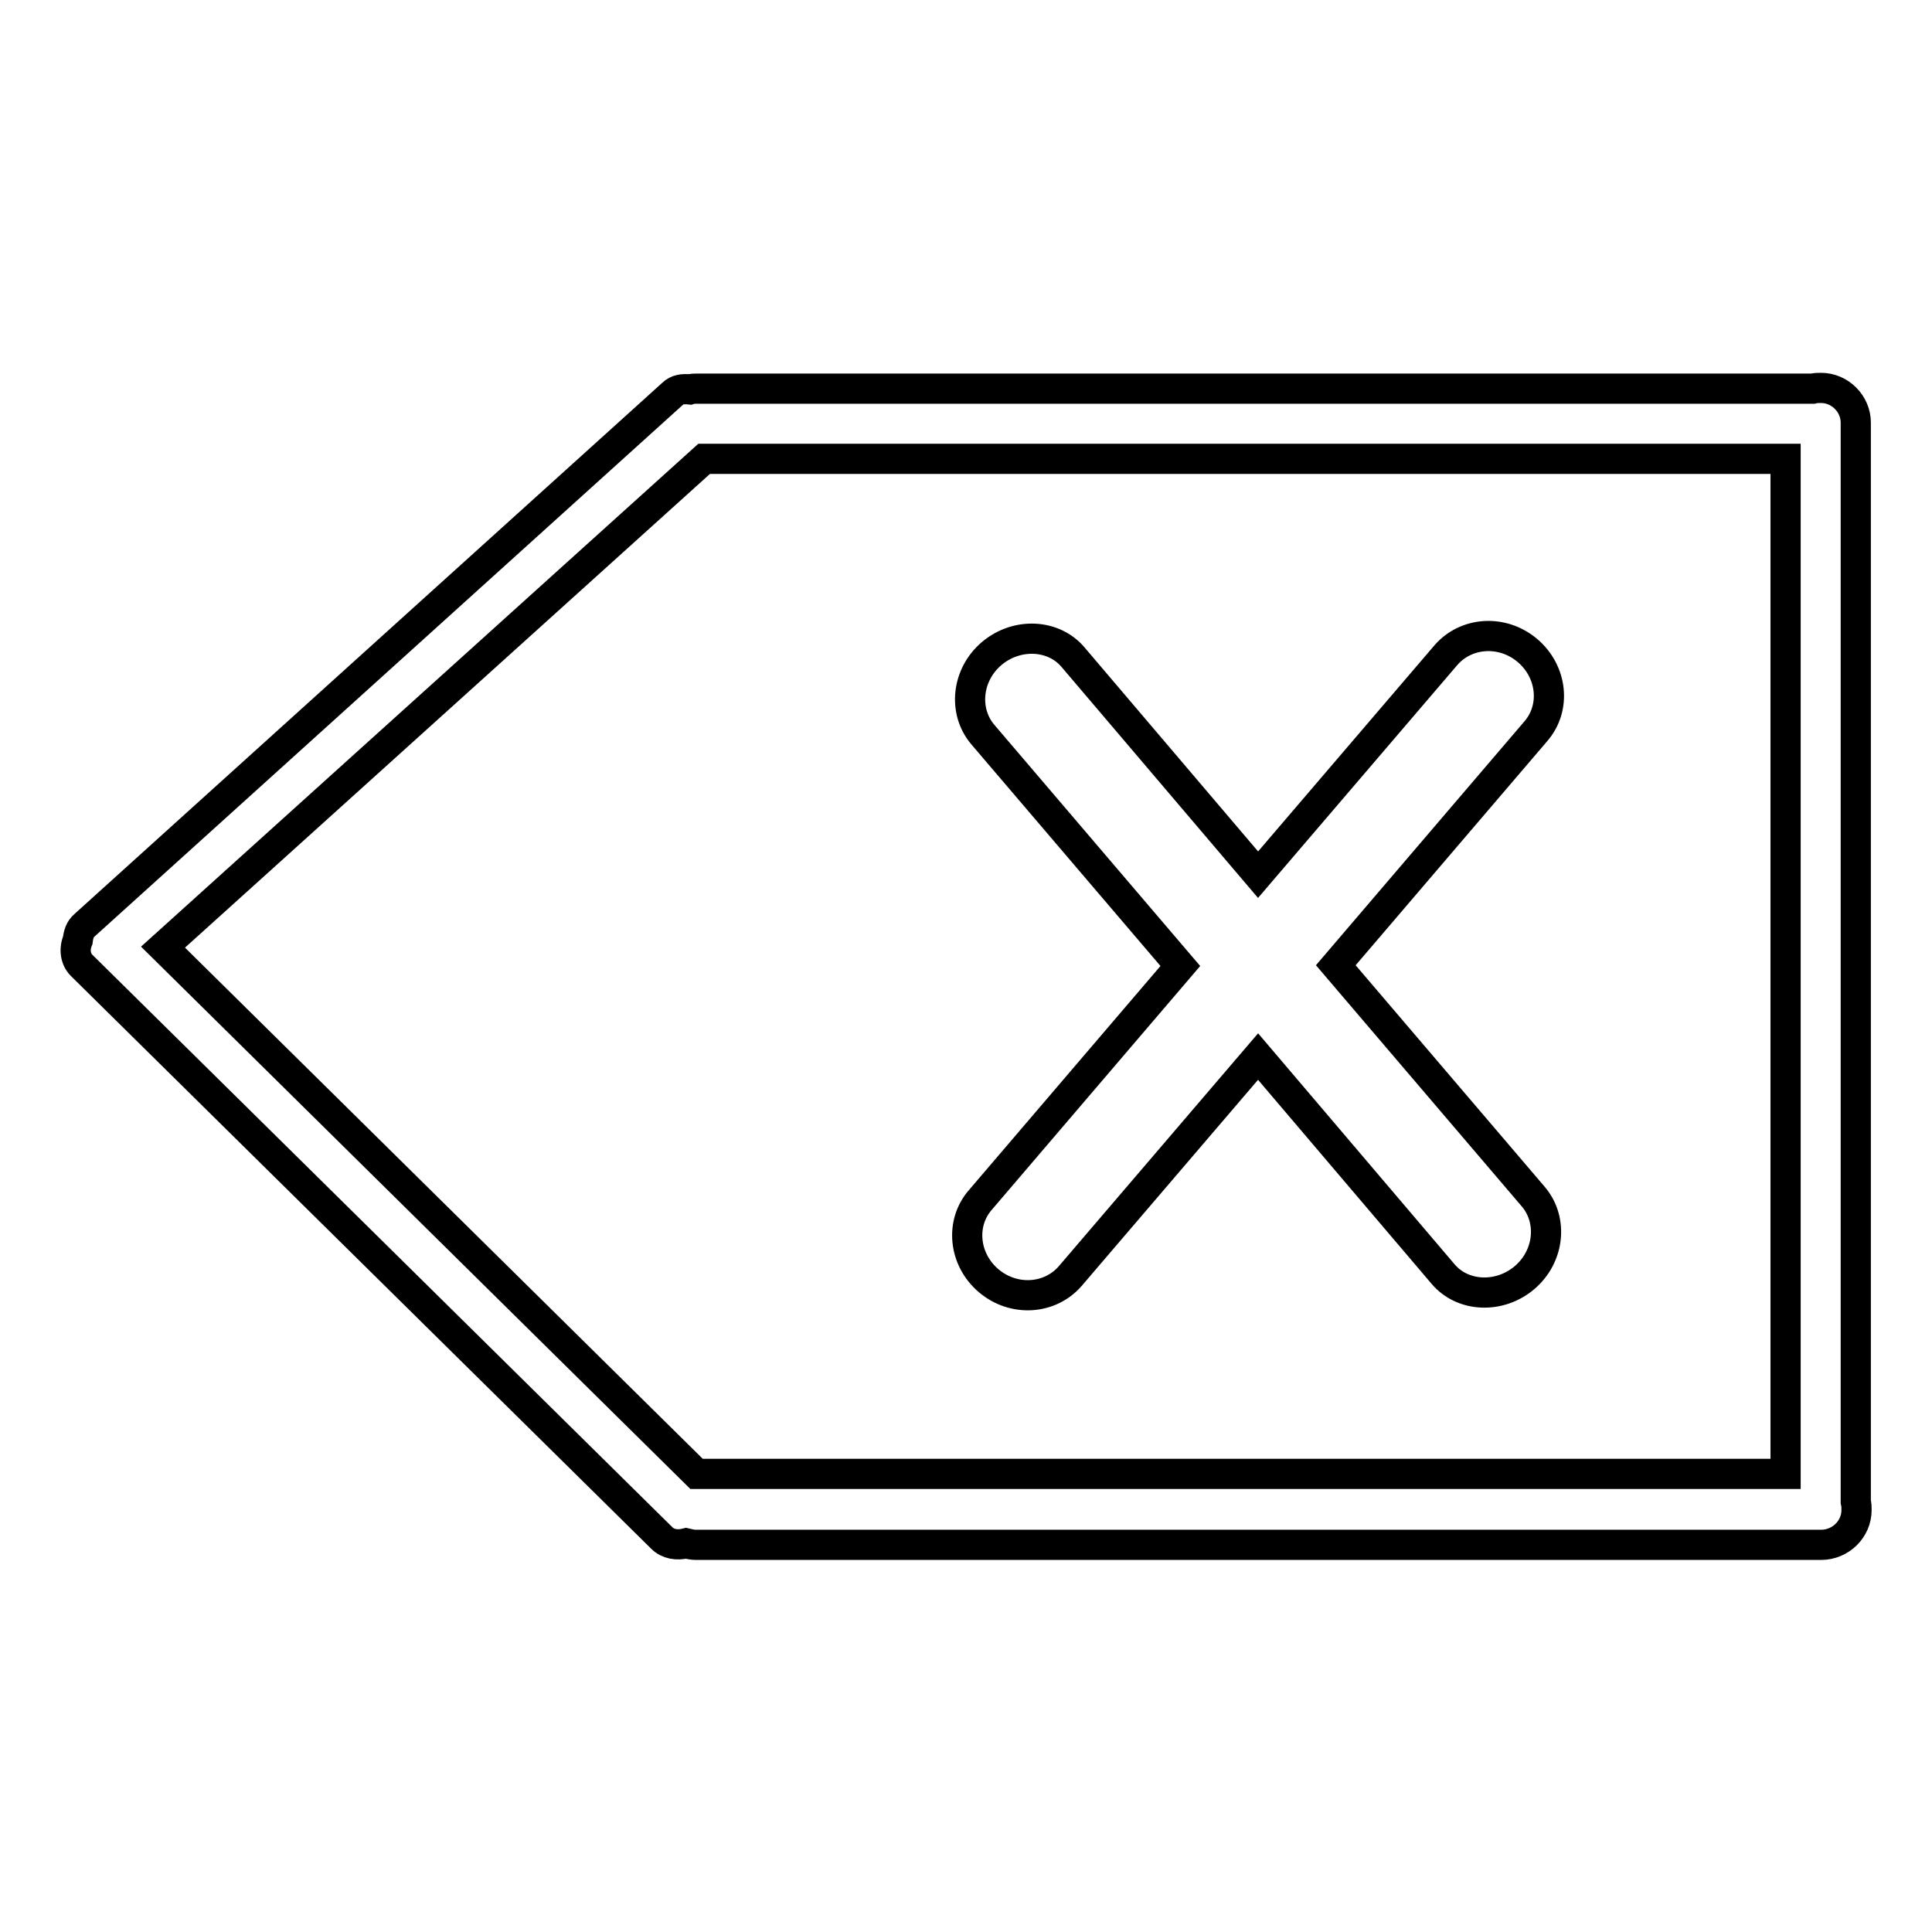 <?xml version="1.0" encoding="utf-8"?>
<!-- Svg Vector Icons : http://www.onlinewebfonts.com/icon -->
<!DOCTYPE svg PUBLIC "-//W3C//DTD SVG 1.1//EN" "http://www.w3.org/Graphics/SVG/1.1/DTD/svg11.dtd">
<svg version="1.1" xmlns="http://www.w3.org/2000/svg" xmlns:xlink="http://www.w3.org/1999/xlink" x="0px" y="0px" viewBox="0 0 256 256" enable-background="new 0 0 256 256" xml:space="preserve">
<g><g><path stroke-width="4" fill-opacity="0" stroke="#000000"  d="M156.4,128l-26.5,31c-2.7,3.1-2.2,7.9,1.1,10.7c3.3,2.8,8.1,2.5,10.8-0.6l24.9-29.1l24.5,28.8c2.6,3.1,7.5,3.3,10.8,0.5c3.3-2.8,3.8-7.6,1.2-10.7L177,127.9l26.5-31c2.7-3.1,2.2-7.9-1.1-10.7c-3.3-2.8-8.1-2.5-10.8,0.6l-24.9,29.1l-24.5-28.8c-2.6-3.1-7.5-3.3-10.8-0.5c-3.3,2.8-3.8,7.6-1.2,10.7L156.4,128z"/><path stroke-width="4" fill-opacity="0" stroke="#000000"  d="M10.8,127.9l76.9,75.9c0.8,0.8,2,1,3.2,0.7c0.4,0.1,0.9,0.2,1.3,0.2h149.1c2.6,0,4.7-2.1,4.7-4.6c0-0.4,0-0.7-0.1-1.1V56c0-2.5-2.1-4.6-4.6-4.6c-0.4,0-0.7,0-1.1,0.1H92.3c-0.3,0-0.6,0-0.9,0.1c-0.9-0.1-1.7,0-2.3,0.6l-77.9,70.4c-0.6,0.5-0.8,1.2-0.9,2C9.8,125.8,10,127.1,10.8,127.9z M93.3,60.8h143.3v134.5H92.3l-70.7-69.8L93.3,60.8z"/></g></g>
</svg>